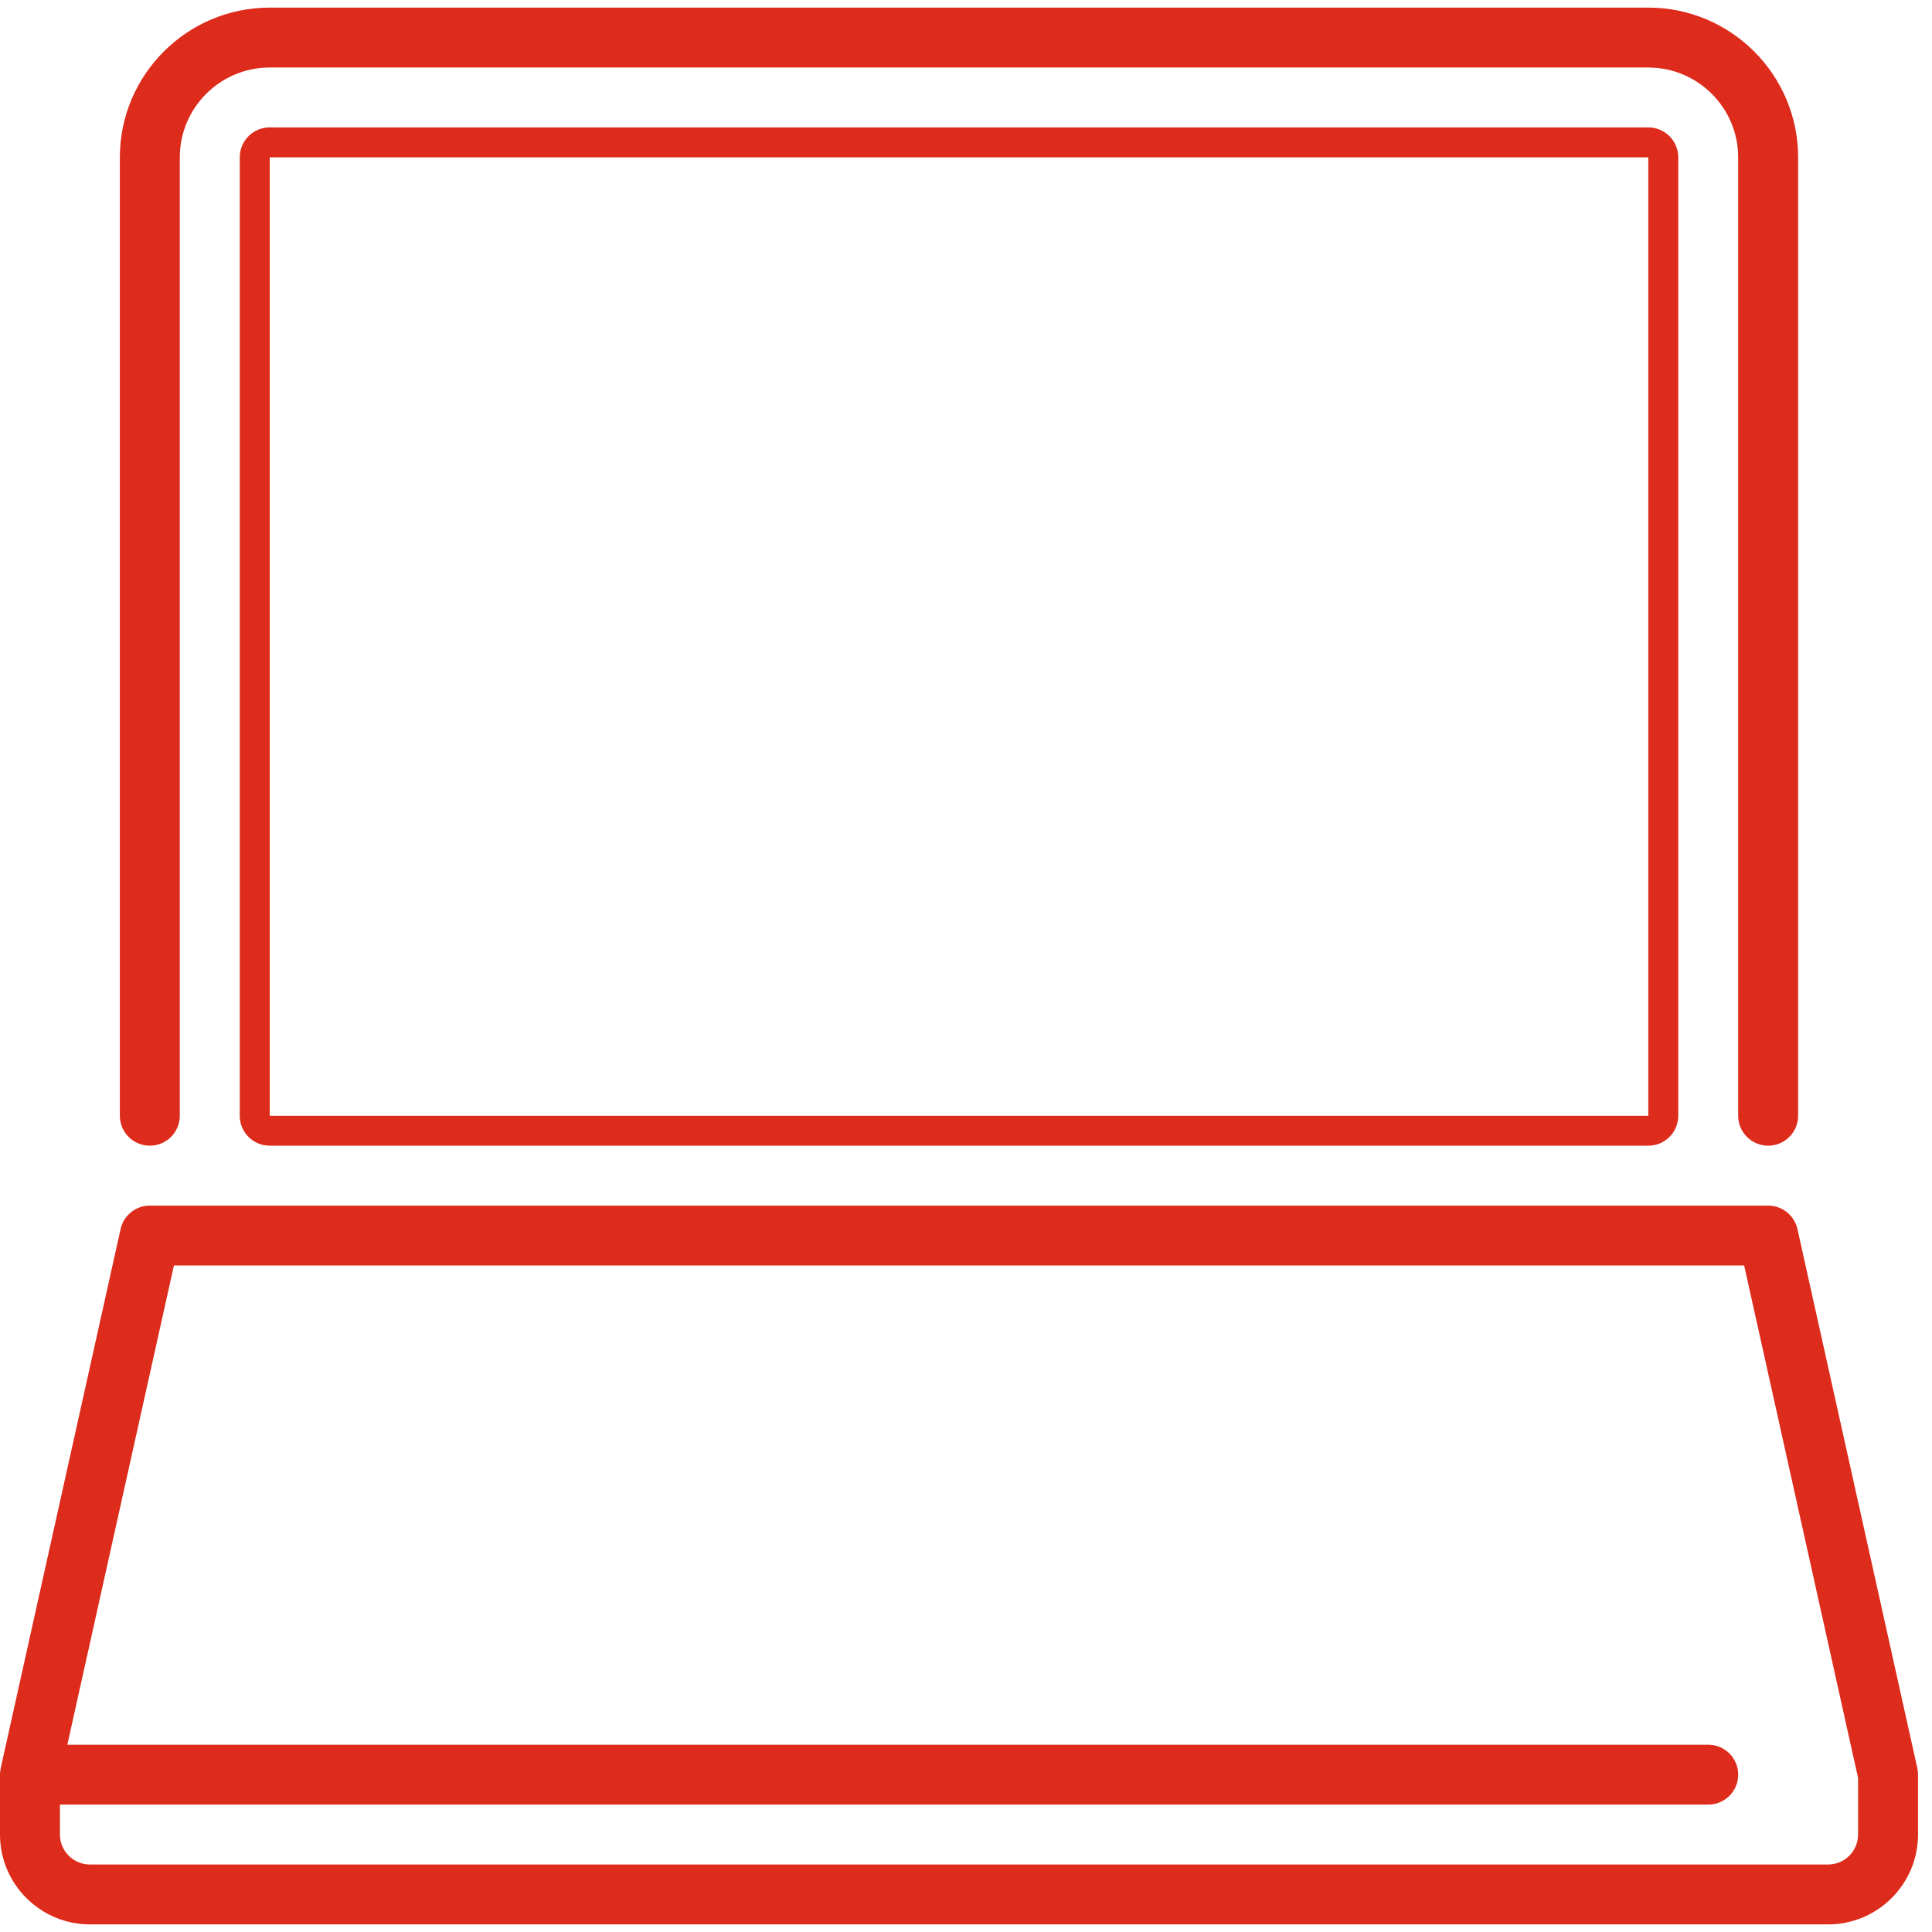 <svg width="127" height="127" viewBox="0 0 127 127" fill="none" xmlns="http://www.w3.org/2000/svg">
<path d="M17.73 8.375C16.642 8.375 15.76 9.257 15.76 10.344V73.344C15.76 74.43 16.642 75.312 17.73 75.312H108.35C109.44 75.312 110.32 74.43 110.32 73.344V10.344C110.32 9.257 109.44 8.375 108.35 8.375H17.73ZM108.35 73.344H17.73V10.344H108.35V73.344Z" fill="#DD2B1C"/>
<path d="M9.849 75.312C10.936 75.312 11.819 74.43 11.819 73.344V10.344C11.819 7.087 14.471 4.438 17.729 4.438H108.349C111.608 4.438 114.259 7.087 114.259 10.344V73.344C114.259 74.43 115.14 75.312 116.229 75.312C117.319 75.312 118.199 74.43 118.199 73.344V10.344C118.199 4.916 113.781 0.5 108.349 0.5H17.729C12.298 0.5 7.879 4.916 7.879 10.344V73.344C7.879 74.43 8.761 75.312 9.849 75.312Z" fill="#DD2B1C"/>
<path d="M126.035 116.229L118.155 80.791C117.952 79.892 117.154 79.25 116.231 79.25H9.85C8.926 79.25 8.126 79.892 7.927 80.791L0.047 116.229C0.016 116.369 0 116.513 0 116.656V120.594C0 123.85 2.652 126.5 5.91 126.5H120.171C123.429 126.5 126.081 123.85 126.081 120.594V116.656C126.081 116.513 126.065 116.369 126.035 116.229ZM122.141 120.594C122.141 121.679 121.258 122.563 120.171 122.563H5.91C4.825 122.563 3.94 121.679 3.94 120.594V118.625H112.29C113.38 118.625 114.261 117.743 114.261 116.656C114.261 115.57 113.38 114.688 112.29 114.688H4.427L11.432 83.188H114.653L122.141 116.873V120.594Z" fill="#DD2B1C"/>
</svg>
